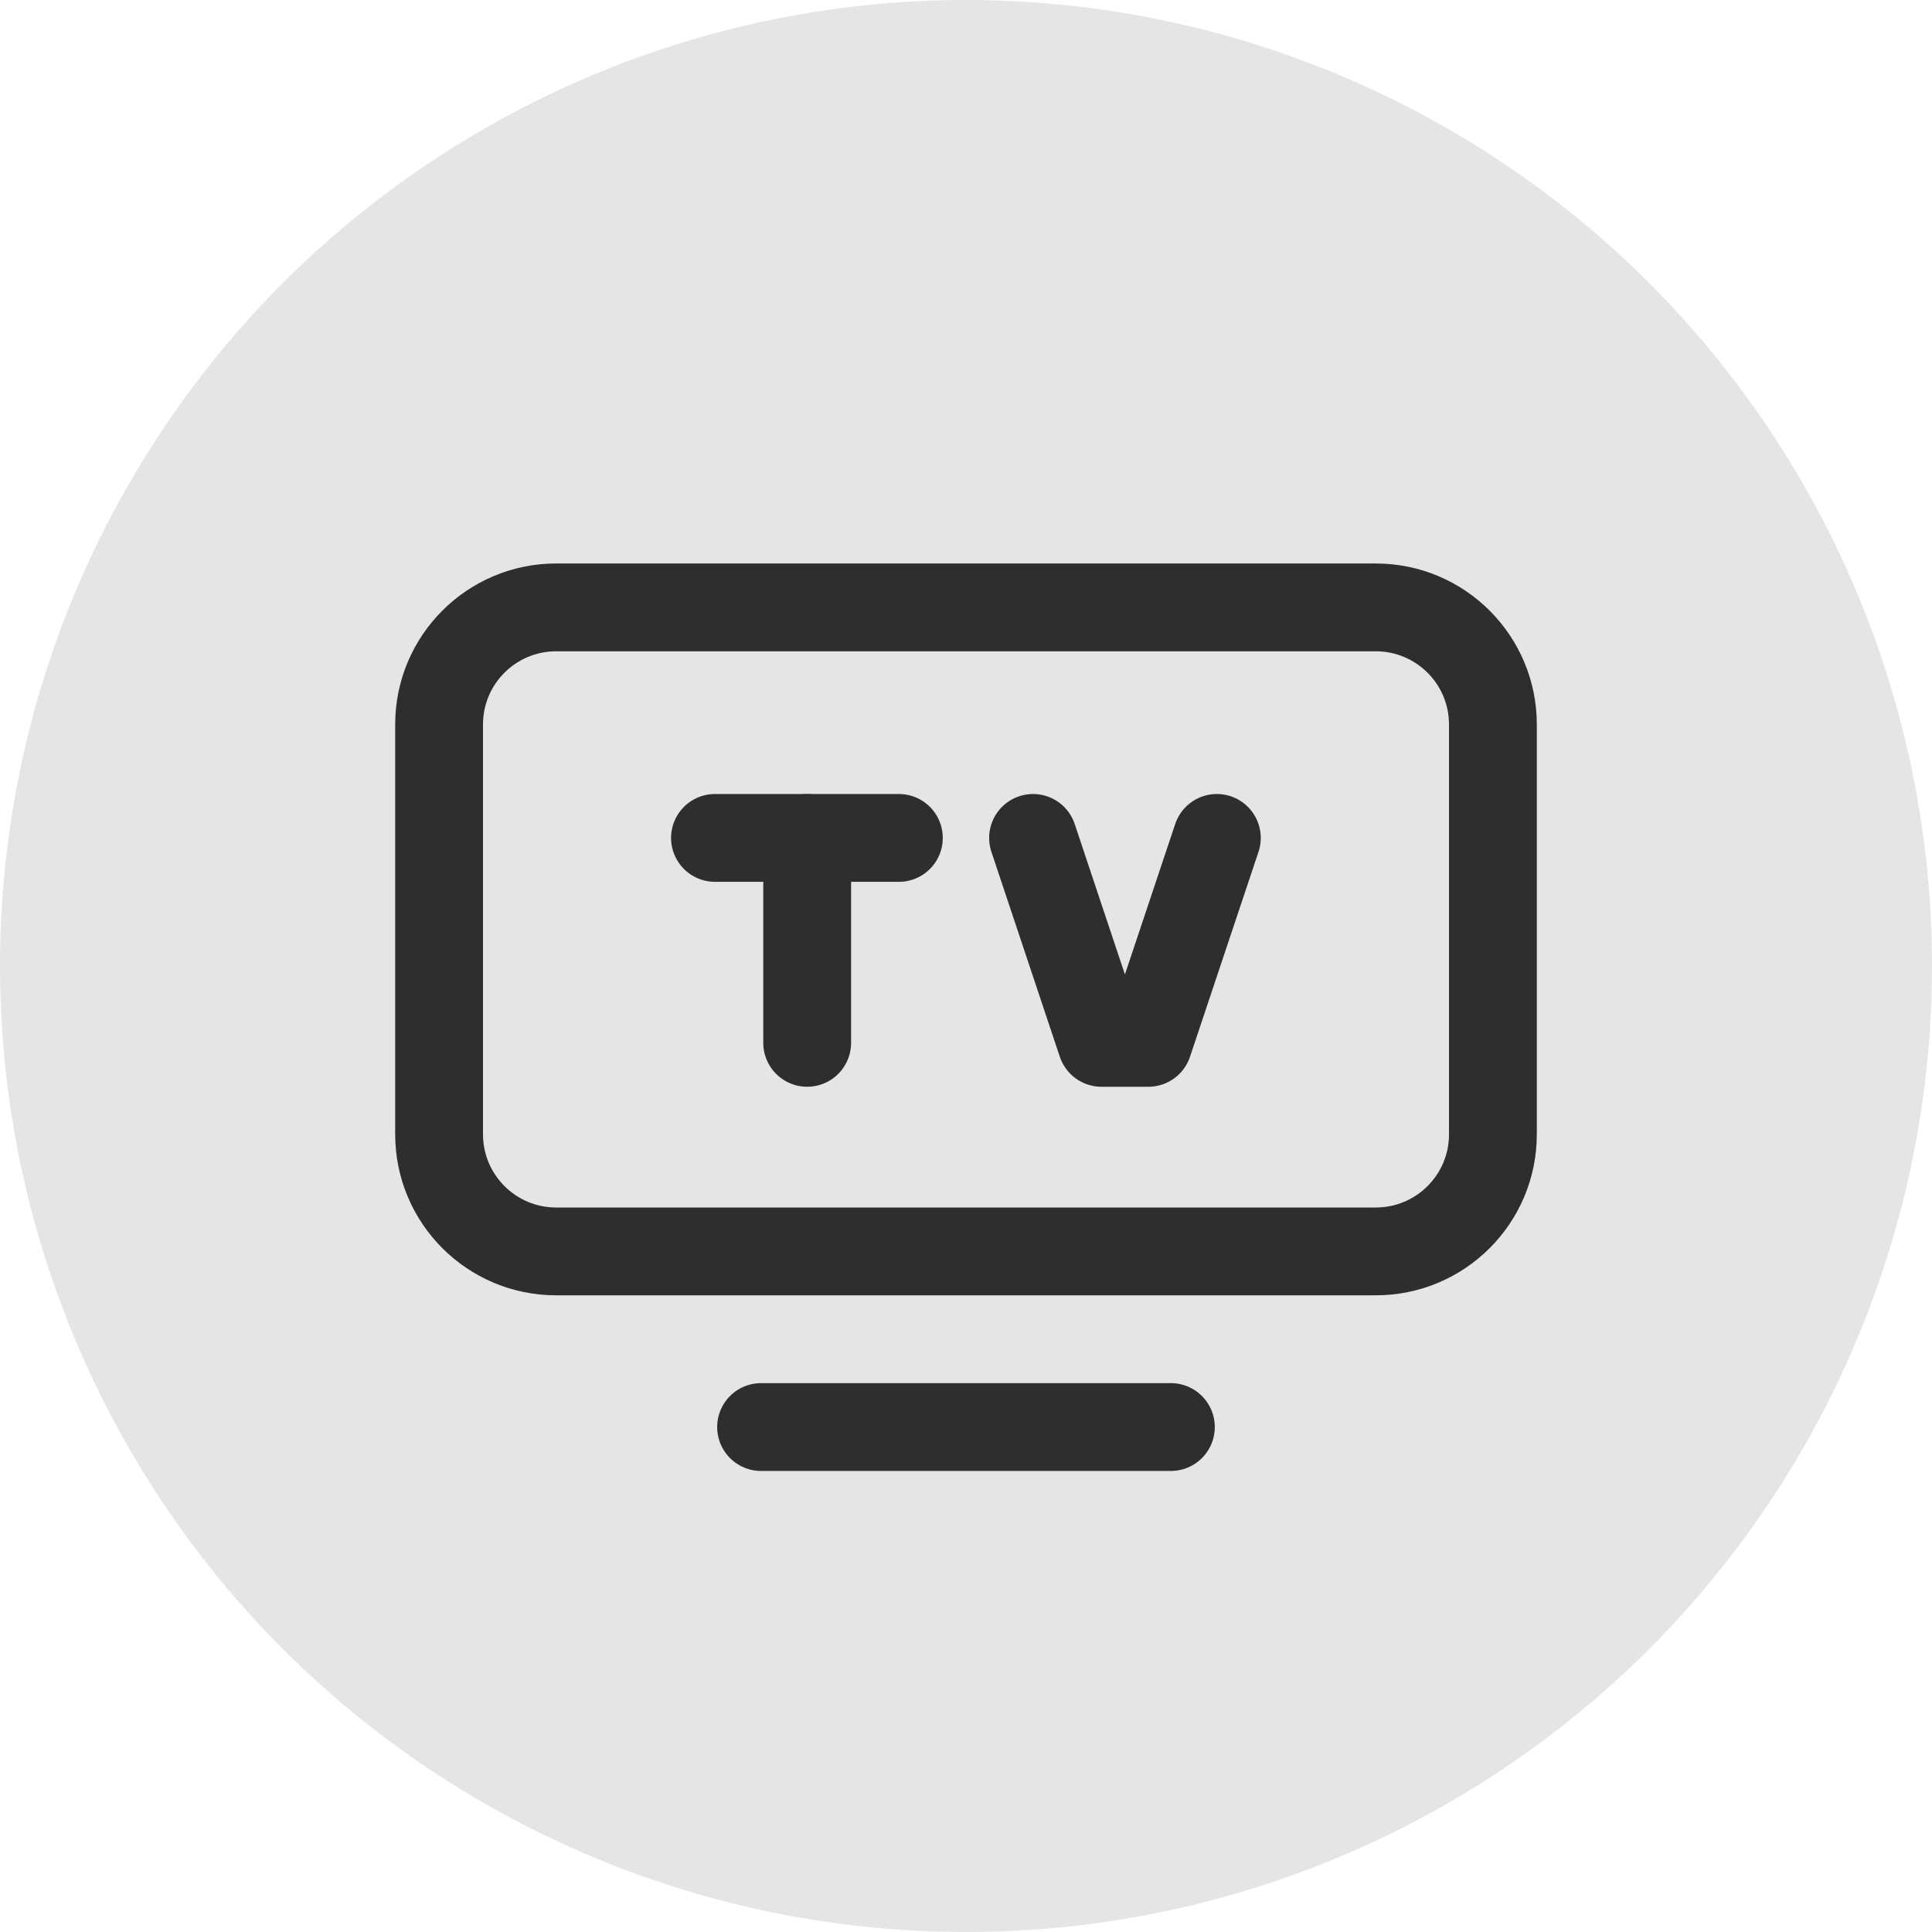 <svg width="44" height="44" viewBox="0 0 44 44" fill="none" xmlns="http://www.w3.org/2000/svg">
<circle cx="22" cy="22" r="22" fill="#E5E5E5"/>
<path fill-rule="evenodd" clip-rule="evenodd" d="M31.333 28.5H12.666C11.194 28.5 10 27.306 10 25.832V16.499C10 15.027 11.194 13.833 12.666 13.833H31.333C32.806 13.833 34 15.027 34 16.5V25.834C34 27.306 32.806 28.5 31.333 28.5Z" stroke="#2E2E2E" stroke-width="2" stroke-linecap="round" stroke-linejoin="round"/>
<path d="M27.713 19.083L26.153 23.75H25.085L23.527 19.083" stroke="#2E2E2E" stroke-width="2" stroke-linecap="round" stroke-linejoin="round"/>
<path d="M18.383 19.083V23.75" stroke="#2E2E2E" stroke-width="2" stroke-linecap="round" stroke-linejoin="round"/>
<path d="M20.471 19.083H16.283" stroke="#2E2E2E" stroke-width="2" stroke-linecap="round" stroke-linejoin="round"/>
<path d="M17.333 32.5H26.666" stroke="#2E2E2E" stroke-width="2" stroke-linecap="round" stroke-linejoin="round"/>
</svg>
